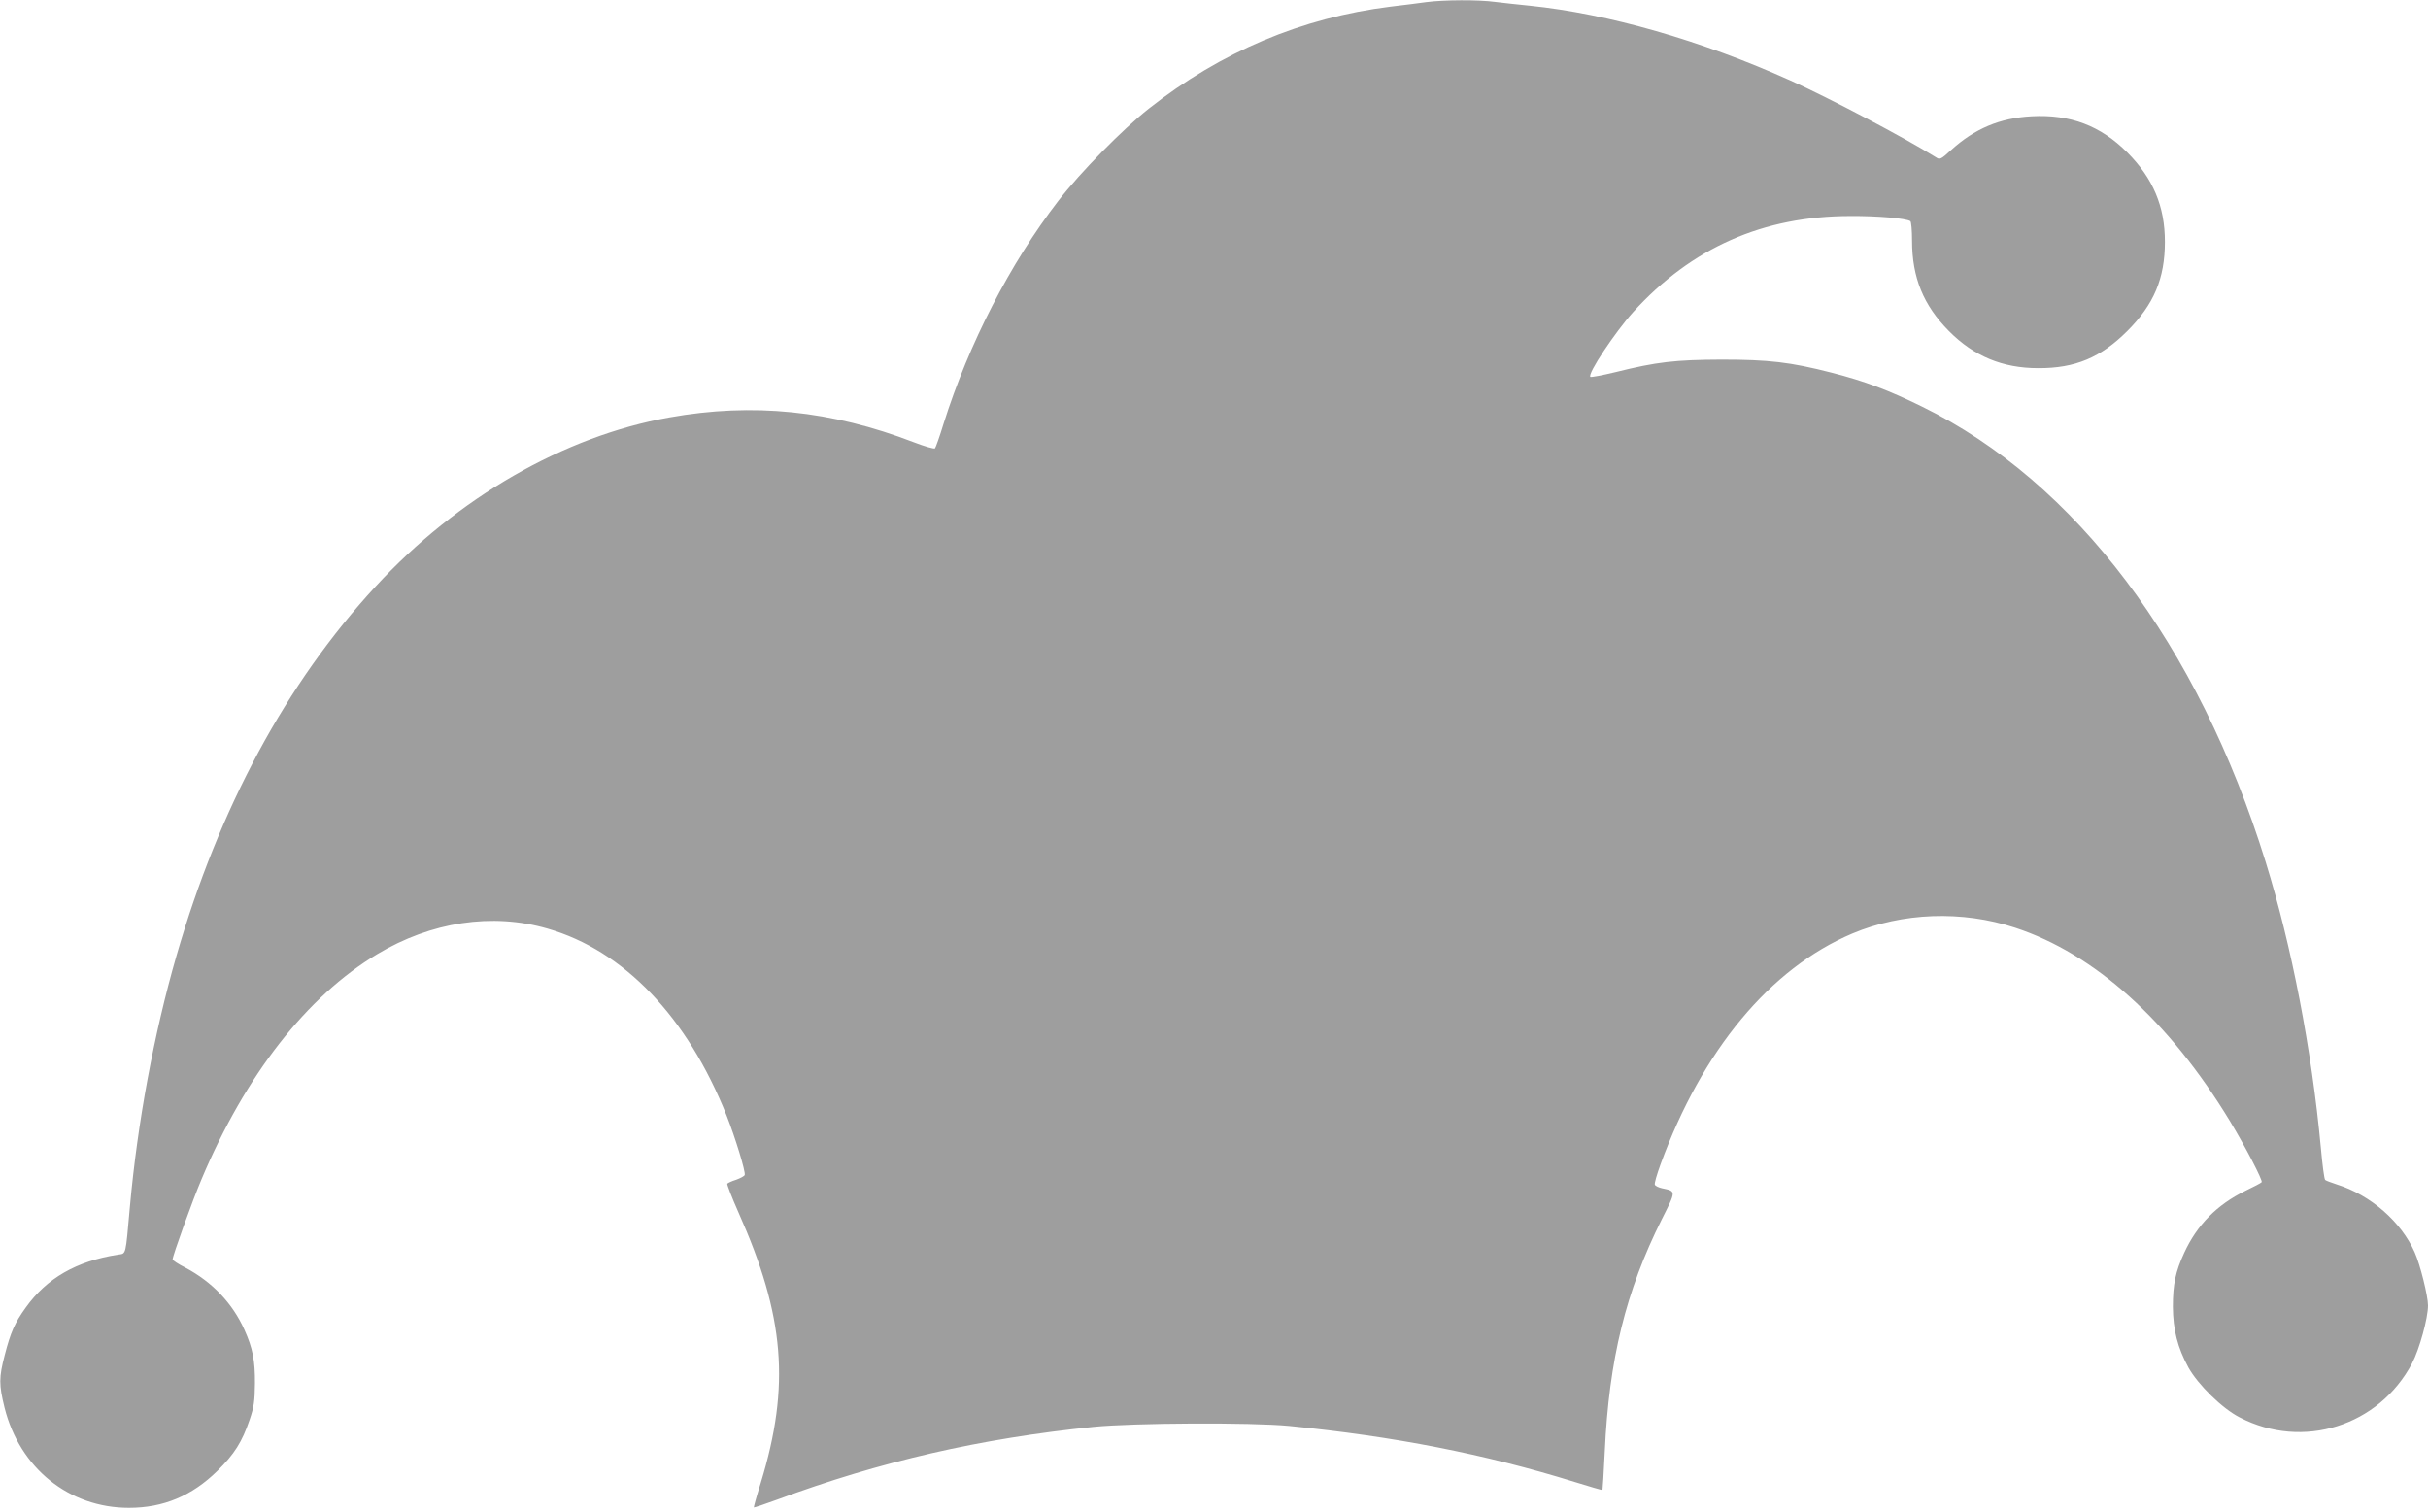 <?xml version="1.0" standalone="no"?>
<!DOCTYPE svg PUBLIC "-//W3C//DTD SVG 20010904//EN"
 "http://www.w3.org/TR/2001/REC-SVG-20010904/DTD/svg10.dtd">
<svg version="1.0" xmlns="http://www.w3.org/2000/svg"
 width="1280pt" height="797pt" viewBox="0 0 1280 797"
 preserveAspectRatio="xMidYMid meet">
<g transform="translate(0,797) scale(0.1,-0.1)"
fill="#9e9e9e" stroke="none">
<path d="M7520 7959 c-36 -5 -121 -16 -190 -24 -466 -58 -894 -238 -1274 -538
-138 -109 -361 -336 -476 -485 -255 -331 -472 -752 -606 -1177 -20 -66 -41
-124 -45 -129 -4 -4 -54 10 -111 32 -436 168 -849 210 -1290 131 -555 -99
-1117 -423 -1548 -891 -472 -512 -825 -1168 -1050 -1948 -119 -413 -205 -879
-245 -1320 -24 -267 -19 -248 -63 -255 -219 -34 -376 -124 -487 -280 -57 -79
-79 -129 -110 -249 -31 -119 -31 -156 -1 -278 80 -319 340 -528 656 -528 182
0 333 64 466 195 90 89 130 152 170 270 23 67 27 98 28 190 1 122 -12 187 -55
283 -63 141 -170 253 -311 328 -38 19 -68 39 -68 44 0 19 105 311 153 424 231
548 554 962 925 1185 285 171 607 220 899 135 402 -116 736 -465 943 -984 46
-117 102 -299 96 -315 -2 -6 -23 -17 -45 -25 -23 -7 -44 -17 -47 -21 -2 -4 24
-72 59 -151 244 -547 274 -914 118 -1425 -22 -70 -38 -129 -37 -131 2 -1 57
17 122 41 544 202 1072 323 1669 384 212 21 831 24 1030 5 556 -55 1031 -148
1505 -295 80 -25 146 -44 148 -43 1 2 7 93 12 202 22 486 111 847 301 1226 76
151 76 147 1 163 -18 4 -35 12 -38 19 -3 7 11 55 30 107 219 602 579 1034
1011 1217 264 111 578 123 858 31 418 -137 812 -491 1133 -1020 82 -136 175
-315 167 -322 -3 -4 -43 -25 -87 -46 -149 -73 -254 -180 -321 -326 -46 -100
-60 -165 -60 -285 1 -122 25 -215 82 -320 51 -91 178 -216 270 -263 333 -173
734 -46 909 285 39 75 84 238 84 305 0 50 -41 215 -70 280 -71 161 -232 302
-410 358 -30 10 -58 20 -62 24 -5 4 -15 81 -23 171 -48 516 -154 1064 -291
1506 -355 1145 -1002 2003 -1809 2399 -181 89 -304 135 -479 180 -218 56 -332
69 -581 69 -243 -1 -342 -12 -558 -66 -70 -17 -130 -28 -133 -25 -16 16 129
234 226 342 308 339 685 506 1145 506 144 1 293 -12 316 -27 5 -3 9 -49 9
-103 0 -194 60 -341 195 -477 131 -132 282 -195 470 -195 195 -1 330 56 470
196 140 140 198 277 198 470 0 187 -62 334 -198 471 -141 141 -300 202 -504
191 -168 -9 -301 -65 -426 -179 -52 -48 -59 -51 -78 -38 -168 105 -559 311
-767 405 -471 212 -964 353 -1375 395 -60 6 -143 15 -183 20 -87 12 -271 11
-362 -1z"/>
</g>
</svg>
